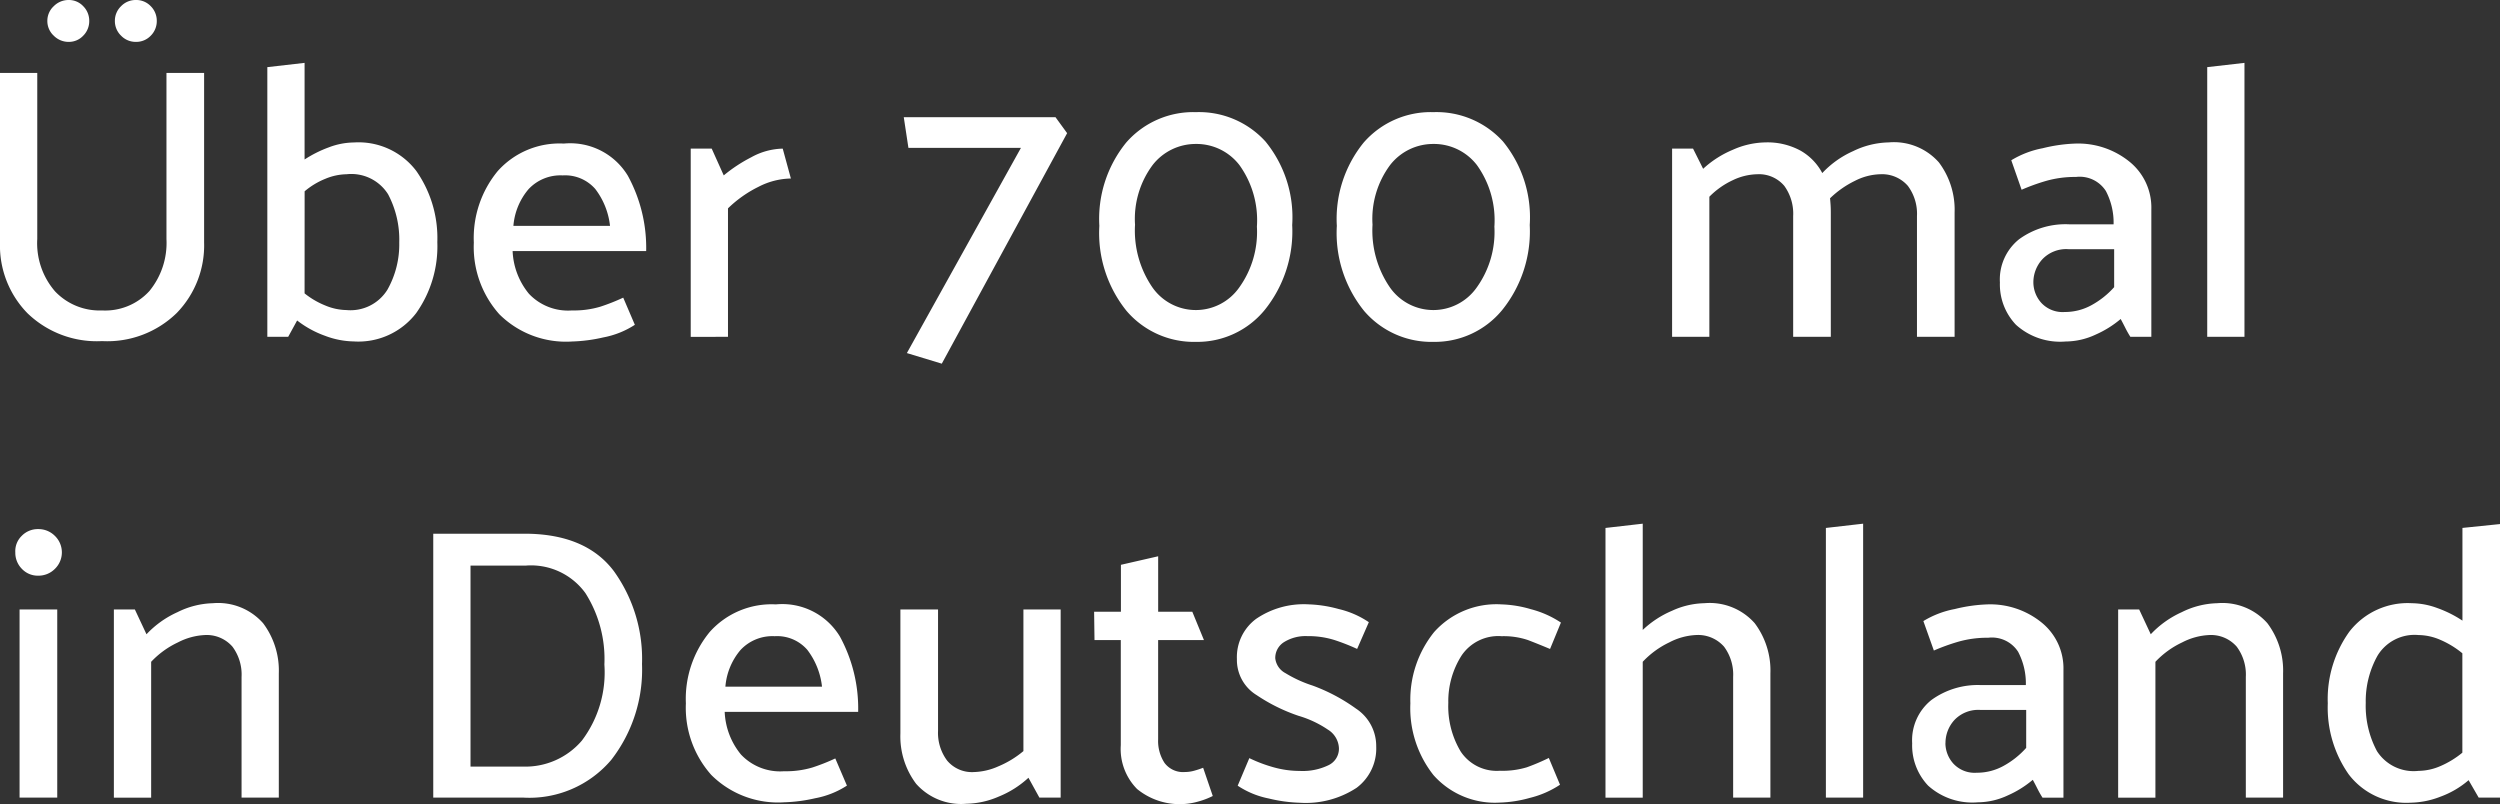<svg xmlns="http://www.w3.org/2000/svg" width="156.398" height="50.312" viewBox="0 0 156.398 50.312">
  <rect x="0" y="0" width="156.398" height="50.312" fill="#333333" stroke="none"/>
  <path id="ueber700mal_2z" d="M8.873-11.888a1.249,1.249,0,0,1,.935.388,1.281,1.281,0,0,1,.376.922,1.281,1.281,0,0,1-.376.922,1.249,1.249,0,0,1-.935.388,1.26,1.26,0,0,1-.922-.388,1.26,1.26,0,0,1-.388-.922A1.26,1.26,0,0,1,7.95-11.5,1.26,1.26,0,0,1,8.873-11.888Zm-4.2,0a1.221,1.221,0,0,1,.91.388,1.281,1.281,0,0,1,.376.922,1.281,1.281,0,0,1-.376.922,1.221,1.221,0,0,1-.91.388,1.3,1.3,0,0,1-.935-.388,1.242,1.242,0,0,1-.4-.922,1.242,1.242,0,0,1,.4-.922A1.3,1.3,0,0,1,4.673-11.888ZM2.707,3.066A4.6,4.6,0,0,0,3.823,6.343a3.841,3.841,0,0,0,2.937,1.19A3.739,3.739,0,0,0,9.722,6.319,4.747,4.747,0,0,0,10.79,3.066V-7.324h2.355V3.285a6.067,6.067,0,0,1-1.711,4.406,6.216,6.216,0,0,1-4.673,1.76A6.24,6.24,0,0,1,2.087,7.7,6.056,6.056,0,0,1,.376,3.285V-7.324H2.707ZM17.1,9.184V-7.688l2.33-.267v6.045a7.5,7.5,0,0,1,1.529-.765,4.512,4.512,0,0,1,1.554-.3,4.538,4.538,0,0,1,3.908,1.784A7.321,7.321,0,0,1,27.735,3.26,7.22,7.22,0,0,1,26.412,7.7a4.557,4.557,0,0,1-3.9,1.772,5.3,5.3,0,0,1-1.8-.352,6.31,6.31,0,0,1-1.748-.959l-.558,1.02Zm2.33-2.719a5.1,5.1,0,0,0,1.311.765,3.573,3.573,0,0,0,1.311.279,2.715,2.715,0,0,0,2.561-1.274,5.765,5.765,0,0,0,.74-2.95,6.071,6.071,0,0,0-.7-3.022,2.717,2.717,0,0,0-2.6-1.25,3.573,3.573,0,0,0-1.311.279A4.756,4.756,0,0,0,19.433.08ZM40.8,3.819H32.445a4.484,4.484,0,0,0,1.02,2.67,3.361,3.361,0,0,0,2.695,1.044,5.8,5.8,0,0,0,1.76-.231,12.422,12.422,0,0,0,1.444-.57l.728,1.7a5.471,5.471,0,0,1-1.978.789,9.854,9.854,0,0,1-1.954.255,5.907,5.907,0,0,1-4.552-1.711,6.317,6.317,0,0,1-1.59-4.479A6.578,6.578,0,0,1,31.51-1.182a5.186,5.186,0,0,1,4.139-1.724A4.21,4.21,0,0,1,39.655-.891,9.4,9.4,0,0,1,40.8,3.819ZM38.538,2.241a4.62,4.62,0,0,0-.922-2.306,2.5,2.5,0,0,0-2.039-.85,2.73,2.73,0,0,0-2.136.862,4.039,4.039,0,0,0-.947,2.294Zm5.049,6.943V-2.59H44.9l.753,1.675a9.36,9.36,0,0,1,1.711-1.129,4.231,4.231,0,0,1,1.979-.546l.51,1.869A4.573,4.573,0,0,0,47.824-.2a7.468,7.468,0,0,0-1.906,1.347V9.184ZM57.109,10.2,64.246-2.639h-7.04l-.291-1.918h9.492l.728,1-7.841,14.42ZM69.15,2.241a7.568,7.568,0,0,1,1.687-5.219,5.568,5.568,0,0,1,4.358-1.894A5.615,5.615,0,0,1,79.54-3.039a7.484,7.484,0,0,1,1.675,5.231,7.839,7.839,0,0,1-1.724,5.316,5.453,5.453,0,0,1-4.3,1.991,5.54,5.54,0,0,1-4.333-1.93A7.751,7.751,0,0,1,69.15,2.241Zm2.233-.073A6.279,6.279,0,0,0,72.476,6.1a3.314,3.314,0,0,0,5.414.012,5.959,5.959,0,0,0,1.117-3.823,5.91,5.91,0,0,0-1.092-3.848,3.389,3.389,0,0,0-2.719-1.323,3.411,3.411,0,0,0-2.707,1.311A5.646,5.646,0,0,0,71.383,2.168Zm12.624.073a7.568,7.568,0,0,1,1.687-5.219,5.568,5.568,0,0,1,4.358-1.894A5.615,5.615,0,0,1,94.4-3.039a7.484,7.484,0,0,1,1.675,5.231,7.839,7.839,0,0,1-1.724,5.316,5.453,5.453,0,0,1-4.3,1.991,5.54,5.54,0,0,1-4.333-1.93A7.751,7.751,0,0,1,84.007,2.241Zm2.233-.073A6.279,6.279,0,0,0,87.333,6.1a3.314,3.314,0,0,0,5.414.012,5.959,5.959,0,0,0,1.117-3.823,5.91,5.91,0,0,0-1.092-3.848,3.389,3.389,0,0,0-2.719-1.323,3.411,3.411,0,0,0-2.707,1.311A5.646,5.646,0,0,0,86.24,2.168Zm28.136-3.229a5.968,5.968,0,0,1,1.93-1.372,5.293,5.293,0,0,1,2.221-.546,3.756,3.756,0,0,1,3.144,1.25,4.93,4.93,0,0,1,.983,3.144V9.184H120.3V1.634a2.92,2.92,0,0,0-.57-1.894,2.135,2.135,0,0,0-1.711-.728,3.68,3.68,0,0,0-1.6.413A6.005,6.005,0,0,0,114.862.517q.024.243.036.449t.012.449V9.184h-2.355V1.634A2.963,2.963,0,0,0,112-.26a2.07,2.07,0,0,0-1.675-.728,3.7,3.7,0,0,0-1.529.364A5.044,5.044,0,0,0,107.312.42V9.184h-2.331V-2.59h1.311l.631,1.262a6.3,6.3,0,0,1,1.857-1.19,5.18,5.18,0,0,1,2.027-.461,4.318,4.318,0,0,1,2.221.522A3.489,3.489,0,0,1,114.376-1.061Zm13.206,6.846a1.934,1.934,0,0,0,.486,1.262,1.818,1.818,0,0,0,1.481.583,3.428,3.428,0,0,0,1.687-.437,5.306,5.306,0,0,0,1.4-1.117V3.7h-2.865a2.057,2.057,0,0,0-1.626.631A2.133,2.133,0,0,0,127.582,5.785ZM126.2-1.862a5.864,5.864,0,0,1,1.966-.753,9.8,9.8,0,0,1,2.039-.291,5.106,5.106,0,0,1,3.4,1.141A3.685,3.685,0,0,1,134.962,1.2V9.184h-1.311a6.22,6.22,0,0,1-.316-.558q-.146-.291-.291-.558a6.4,6.4,0,0,1-1.554.971,4.485,4.485,0,0,1-1.894.437,4.124,4.124,0,0,1-3.1-1.044,3.655,3.655,0,0,1-1.007-2.646,3.223,3.223,0,0,1,1.2-2.707,4.935,4.935,0,0,1,3.119-.935h2.792a4.236,4.236,0,0,0-.486-2.088,1.945,1.945,0,0,0-1.869-.874,6.577,6.577,0,0,0-1.894.255,12.734,12.734,0,0,0-1.505.546ZM138.458,9.184V-7.688l2.33-.267V9.184ZM2.767,24.126a1.365,1.365,0,0,1-1.02-.425,1.426,1.426,0,0,1-.413-1.032,1.325,1.325,0,0,1,.4-1.032,1.4,1.4,0,0,1,1.032-.425,1.445,1.445,0,0,1,1.044.425,1.437,1.437,0,0,1,0,2.063A1.445,1.445,0,0,1,2.767,24.126ZM1.6,38.011V26.238H3.957V38.011ZM9.54,27.791a6.084,6.084,0,0,1,1.942-1.384,5.235,5.235,0,0,1,2.209-.558,3.756,3.756,0,0,1,3.144,1.25,4.93,4.93,0,0,1,.983,3.144v7.768H15.488v-7.55a2.92,2.92,0,0,0-.57-1.894,2.135,2.135,0,0,0-1.711-.728,4.07,4.07,0,0,0-1.7.461,5.5,5.5,0,0,0-1.675,1.214v8.5H7.5V26.238H8.812Zm17.94,10.22V21.5h5.7q3.836,0,5.6,2.343a9.4,9.4,0,0,1,1.76,5.814,9.2,9.2,0,0,1-1.918,5.984,6.71,6.71,0,0,1-5.535,2.367Zm5.8-14.517H29.811V36.069h3.277a4.646,4.646,0,0,0,3.69-1.626,7.077,7.077,0,0,0,1.408-4.758A7.7,7.7,0,0,0,37,25.218,4.2,4.2,0,0,0,33.282,23.494Zm20.78,9.152H45.712a4.484,4.484,0,0,0,1.02,2.67,3.361,3.361,0,0,0,2.695,1.044,5.8,5.8,0,0,0,1.76-.231,12.422,12.422,0,0,0,1.444-.57l.728,1.7a5.471,5.471,0,0,1-1.979.789,9.854,9.854,0,0,1-1.954.255,5.907,5.907,0,0,1-4.552-1.711,6.317,6.317,0,0,1-1.59-4.479,6.578,6.578,0,0,1,1.493-4.467,5.186,5.186,0,0,1,4.139-1.724,4.21,4.21,0,0,1,4.006,2.015A9.4,9.4,0,0,1,54.062,32.646ZM51.8,31.068a4.62,4.62,0,0,0-.922-2.306,2.5,2.5,0,0,0-2.039-.85,2.73,2.73,0,0,0-2.136.862,4.039,4.039,0,0,0-.947,2.294Zm12.915,5.7a6.116,6.116,0,0,1-1.857,1.177,5.3,5.3,0,0,1-2.027.449,3.756,3.756,0,0,1-3.144-1.25,4.93,4.93,0,0,1-.983-3.144V26.238h2.355v7.6a2.89,2.89,0,0,0,.57,1.857,2.028,2.028,0,0,0,1.687.716,4.009,4.009,0,0,0,1.505-.352A6.1,6.1,0,0,0,64.4,35.1V26.238h2.33V38.011H65.4Zm11.531,1.141a4.868,4.868,0,0,1-.886.34,4.21,4.21,0,0,1-3.848-.777,3.56,3.56,0,0,1-1.02-2.743V28.155H68.847l-.024-1.772H70.5V23.446l2.33-.534v3.471h2.136l.728,1.772H72.828V34.37a2.5,2.5,0,0,0,.4,1.469,1.448,1.448,0,0,0,1.274.57,2.2,2.2,0,0,0,.595-.085,5.39,5.39,0,0,0,.546-.182Zm9.031-9.2a12.949,12.949,0,0,0-1.42-.558,5.408,5.408,0,0,0-1.687-.243,2.548,2.548,0,0,0-1.469.376,1.166,1.166,0,0,0-.546,1.007,1.2,1.2,0,0,0,.643.935A7.789,7.789,0,0,0,82.49,31a11.247,11.247,0,0,1,2.719,1.444,2.8,2.8,0,0,1,1.262,2.367,3.07,3.07,0,0,1-1.226,2.585,5.786,5.786,0,0,1-3.556.935,9.264,9.264,0,0,1-1.942-.267,5.361,5.361,0,0,1-1.942-.8l.728-1.724a8.992,8.992,0,0,0,1.554.583,6.066,6.066,0,0,0,1.6.218,3.706,3.706,0,0,0,1.809-.364,1.142,1.142,0,0,0,.643-1.044,1.434,1.434,0,0,0-.692-1.177,6.566,6.566,0,0,0-1.833-.862A10.954,10.954,0,0,1,78.994,31.6a2.579,2.579,0,0,1-1.238-2.258,2.977,2.977,0,0,1,1.2-2.513,5.285,5.285,0,0,1,3.265-.91,7.948,7.948,0,0,1,1.894.291,5.673,5.673,0,0,1,1.894.825Zm9.006-.8a2.774,2.774,0,0,0-2.464,1.2,5.321,5.321,0,0,0-.838,2.974,5.511,5.511,0,0,0,.777,3.047,2.707,2.707,0,0,0,2.452,1.2,5.231,5.231,0,0,0,1.687-.218,13.525,13.525,0,0,0,1.372-.583l.7,1.675a5.982,5.982,0,0,1-1.894.825,7.662,7.662,0,0,1-1.869.291A5.126,5.126,0,0,1,90.052,36.6a6.757,6.757,0,0,1-1.444-4.491A6.744,6.744,0,0,1,90.1,27.646a5.228,5.228,0,0,1,4.212-1.724,7.191,7.191,0,0,1,1.833.3,6.193,6.193,0,0,1,1.881.838l-.68,1.651q-.753-.316-1.384-.558A4.763,4.763,0,0,0,94.288,27.913Zm8.861-.388a6.157,6.157,0,0,1,1.833-1.2,5.069,5.069,0,0,1,2.027-.473,3.756,3.756,0,0,1,3.144,1.25,4.93,4.93,0,0,1,.983,3.144v7.768H108.8v-7.55a2.92,2.92,0,0,0-.57-1.894,2.164,2.164,0,0,0-1.736-.728,3.993,3.993,0,0,0-1.687.461,5.544,5.544,0,0,0-1.663,1.214v8.5h-2.33V21.14l2.33-.267Zm11.458,10.487V21.14l2.33-.267V38.011Zm7.477-3.4a1.933,1.933,0,0,0,.486,1.262,1.818,1.818,0,0,0,1.481.583,3.428,3.428,0,0,0,1.687-.437,5.306,5.306,0,0,0,1.4-1.117V32.525h-2.865a2.057,2.057,0,0,0-1.626.631A2.133,2.133,0,0,0,122.084,34.613ZM120.7,26.966a5.864,5.864,0,0,1,1.966-.753,9.8,9.8,0,0,1,2.039-.291,5.106,5.106,0,0,1,3.4,1.141,3.685,3.685,0,0,1,1.359,2.962v7.987h-1.311a6.22,6.22,0,0,1-.316-.558q-.146-.291-.291-.558a6.4,6.4,0,0,1-1.554.971,4.485,4.485,0,0,1-1.894.437,4.124,4.124,0,0,1-3.1-1.044A3.655,3.655,0,0,1,120,34.613a3.223,3.223,0,0,1,1.2-2.707,4.935,4.935,0,0,1,3.119-.935h2.792a4.236,4.236,0,0,0-.486-2.088,1.945,1.945,0,0,0-1.869-.874,6.577,6.577,0,0,0-1.894.255,12.734,12.734,0,0,0-1.505.546Zm14.226.825a6.084,6.084,0,0,1,1.942-1.384,5.236,5.236,0,0,1,2.209-.558,3.756,3.756,0,0,1,3.144,1.25,4.93,4.93,0,0,1,.983,3.144v7.768h-2.331v-7.55a2.92,2.92,0,0,0-.57-1.894,2.135,2.135,0,0,0-1.711-.728,4.07,4.07,0,0,0-1.7.461,5.5,5.5,0,0,0-1.675,1.214v8.5h-2.331V26.238H134.2Zm16.75.049a2.707,2.707,0,0,0-2.561,1.287,5.831,5.831,0,0,0-.74,2.962,6,6,0,0,0,.7,3.01,2.725,2.725,0,0,0,2.6,1.238,3.513,3.513,0,0,0,1.372-.3,5.679,5.679,0,0,0,1.372-.838V28.981a5.679,5.679,0,0,0-1.372-.838A3.513,3.513,0,0,0,151.676,27.84Zm5.1-6.943V38.011h-1.335l-.631-1.092a5.673,5.673,0,0,1-1.76,1.032,5.343,5.343,0,0,1-1.857.376,4.524,4.524,0,0,1-3.884-1.772A7.267,7.267,0,0,1,146,32.112a7.222,7.222,0,0,1,1.347-4.479,4.611,4.611,0,0,1,3.921-1.784,4.714,4.714,0,0,1,1.578.3,7.194,7.194,0,0,1,1.578.789v-5.8Z" transform="translate(-0.376 11.888)" fill="#fff"/>
</svg>
